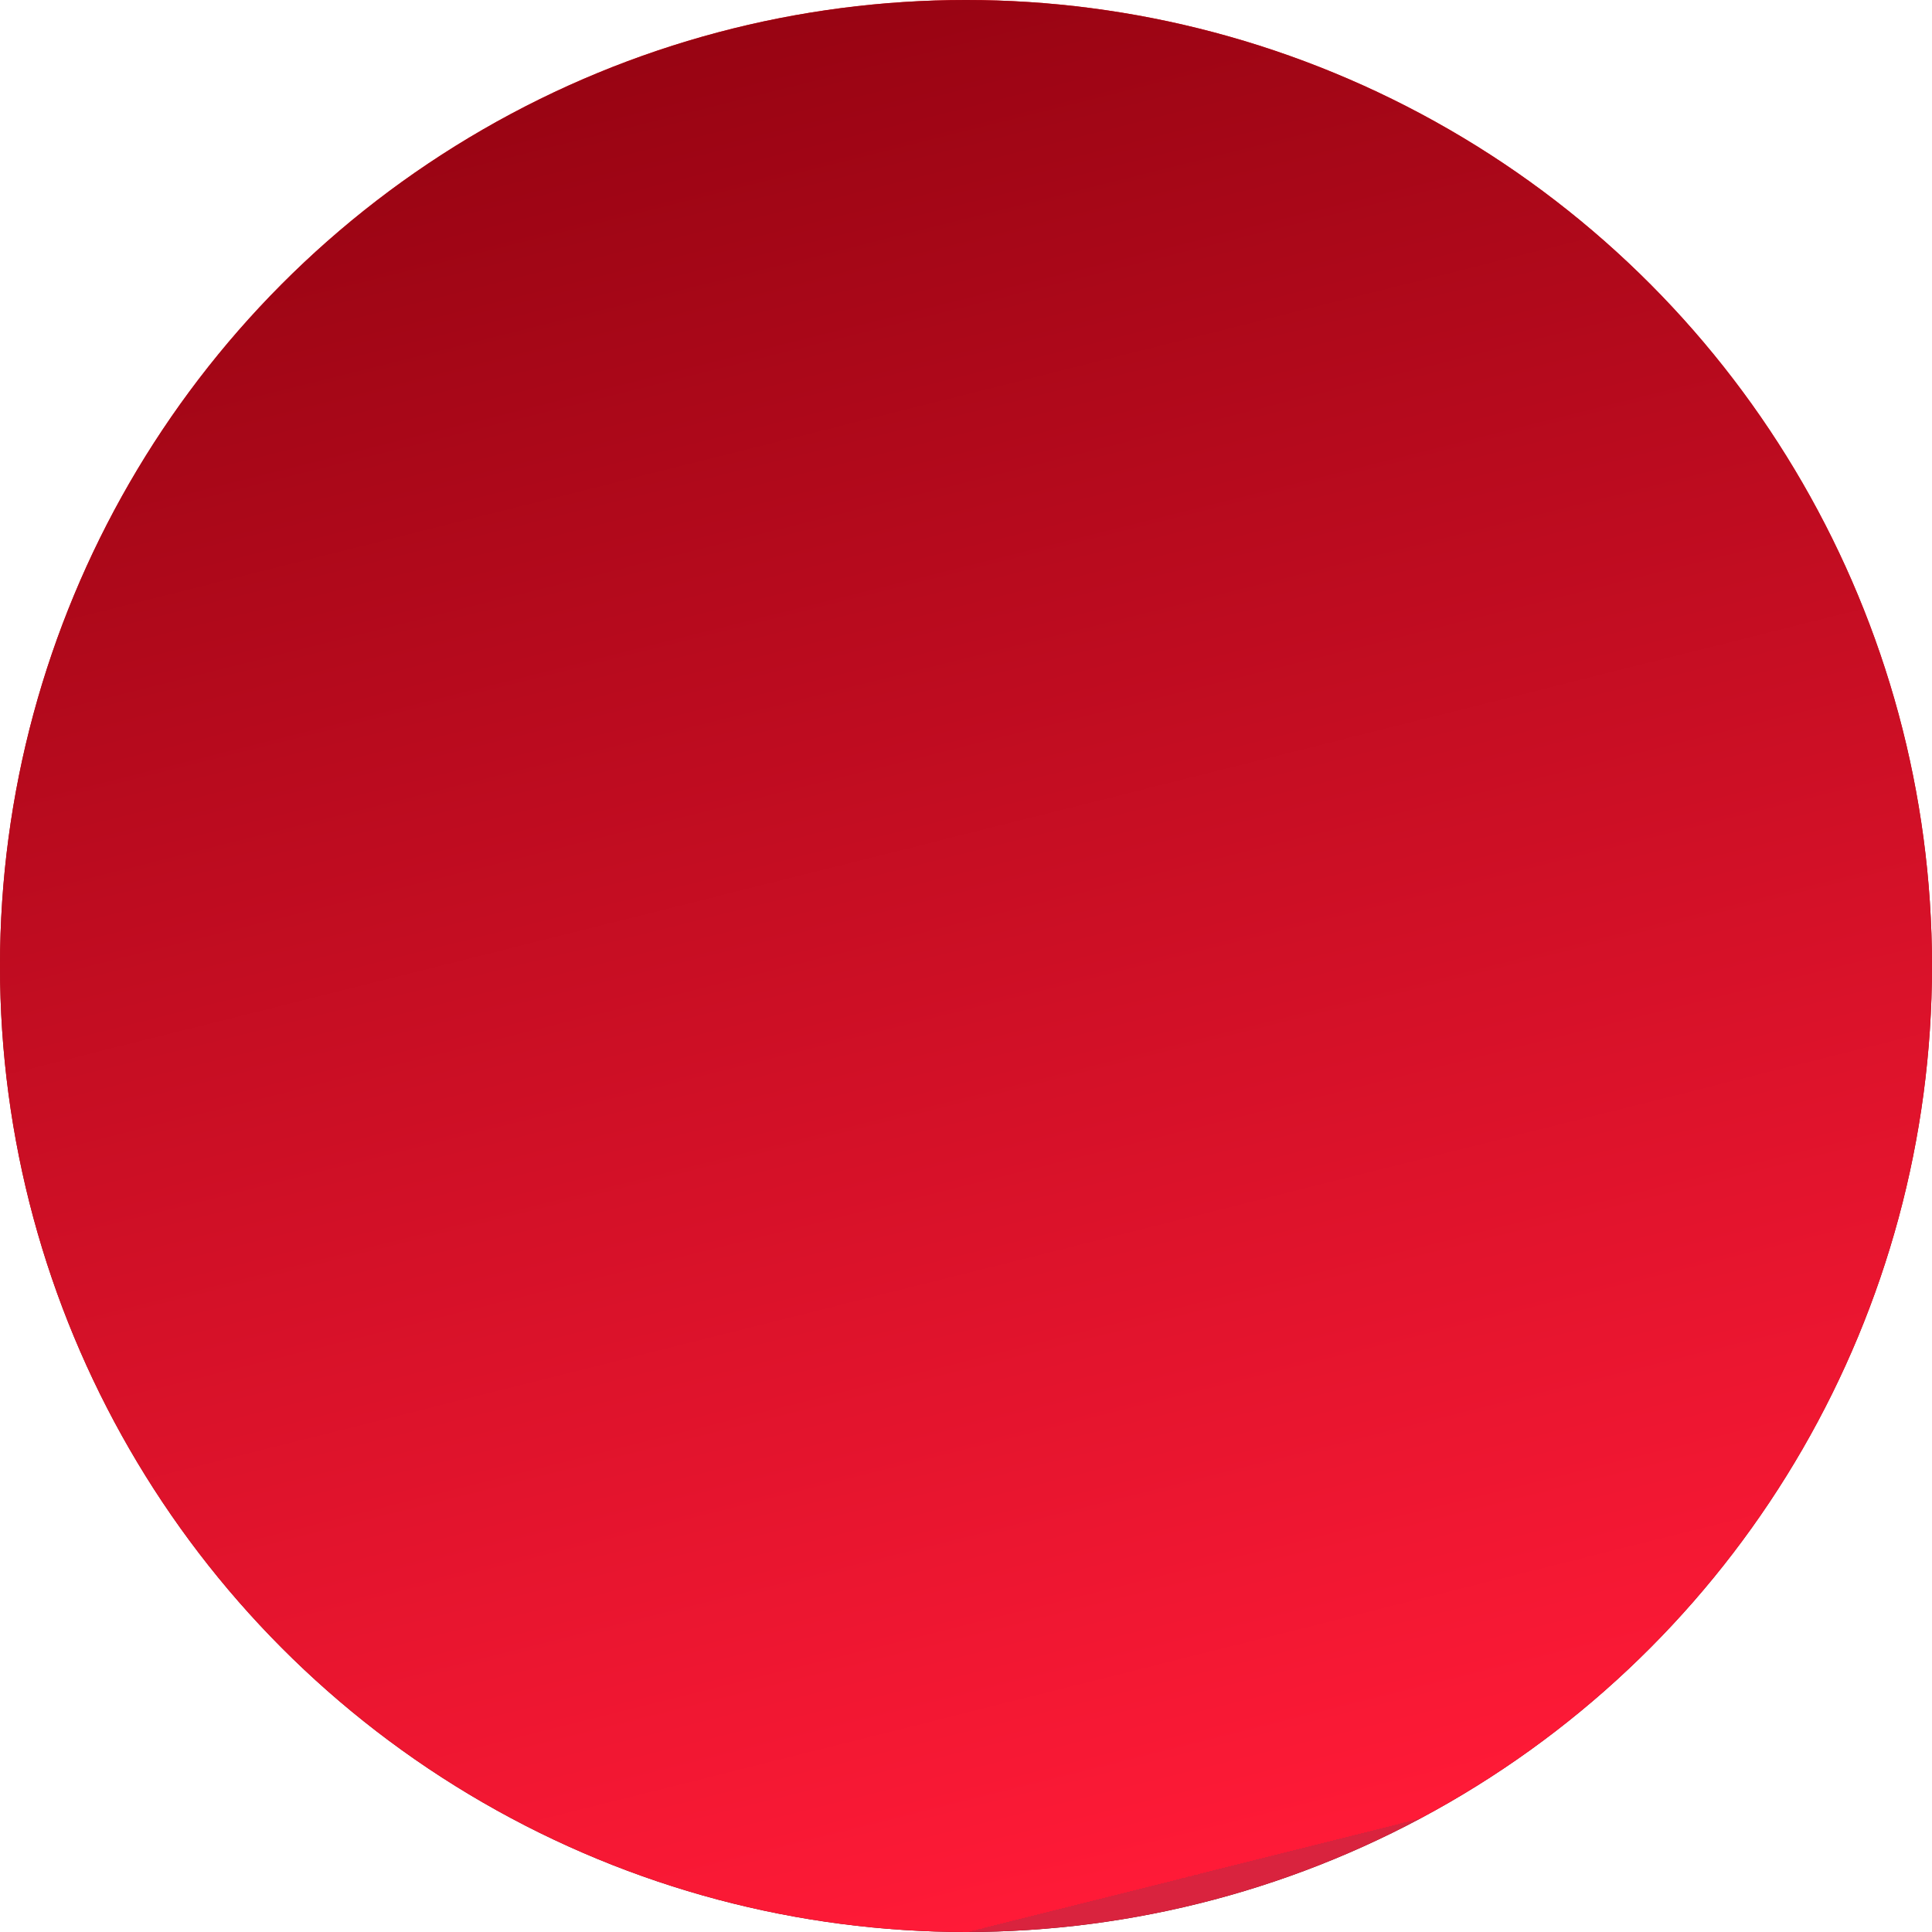 <?xml version="1.0" encoding="UTF-8"?> <svg xmlns="http://www.w3.org/2000/svg" width="10" height="10" viewBox="0 0 10 10" fill="none"><circle cx="5" cy="5" r="5" fill="url(#paint0_linear_531_51)"></circle><circle cx="5" cy="5" r="5" fill="url(#paint1_linear_531_51)"></circle><defs><linearGradient id="paint0_linear_531_51" x1="5" y1="0" x2="5" y2="10" gradientUnits="userSpaceOnUse"><stop stop-color="#FF1A1A"></stop><stop offset="1" stop-color="#5A0101"></stop></linearGradient><linearGradient id="paint1_linear_531_51" x1="-0.446" y1="2.26833e-08" x2="2.237" y2="10.693" gradientUnits="userSpaceOnUse"><stop stop-color="#8C010E"></stop><stop offset="1" stop-color="#FF1A37"></stop><stop offset="1" stop-color="#D9233E"></stop></linearGradient></defs></svg> 